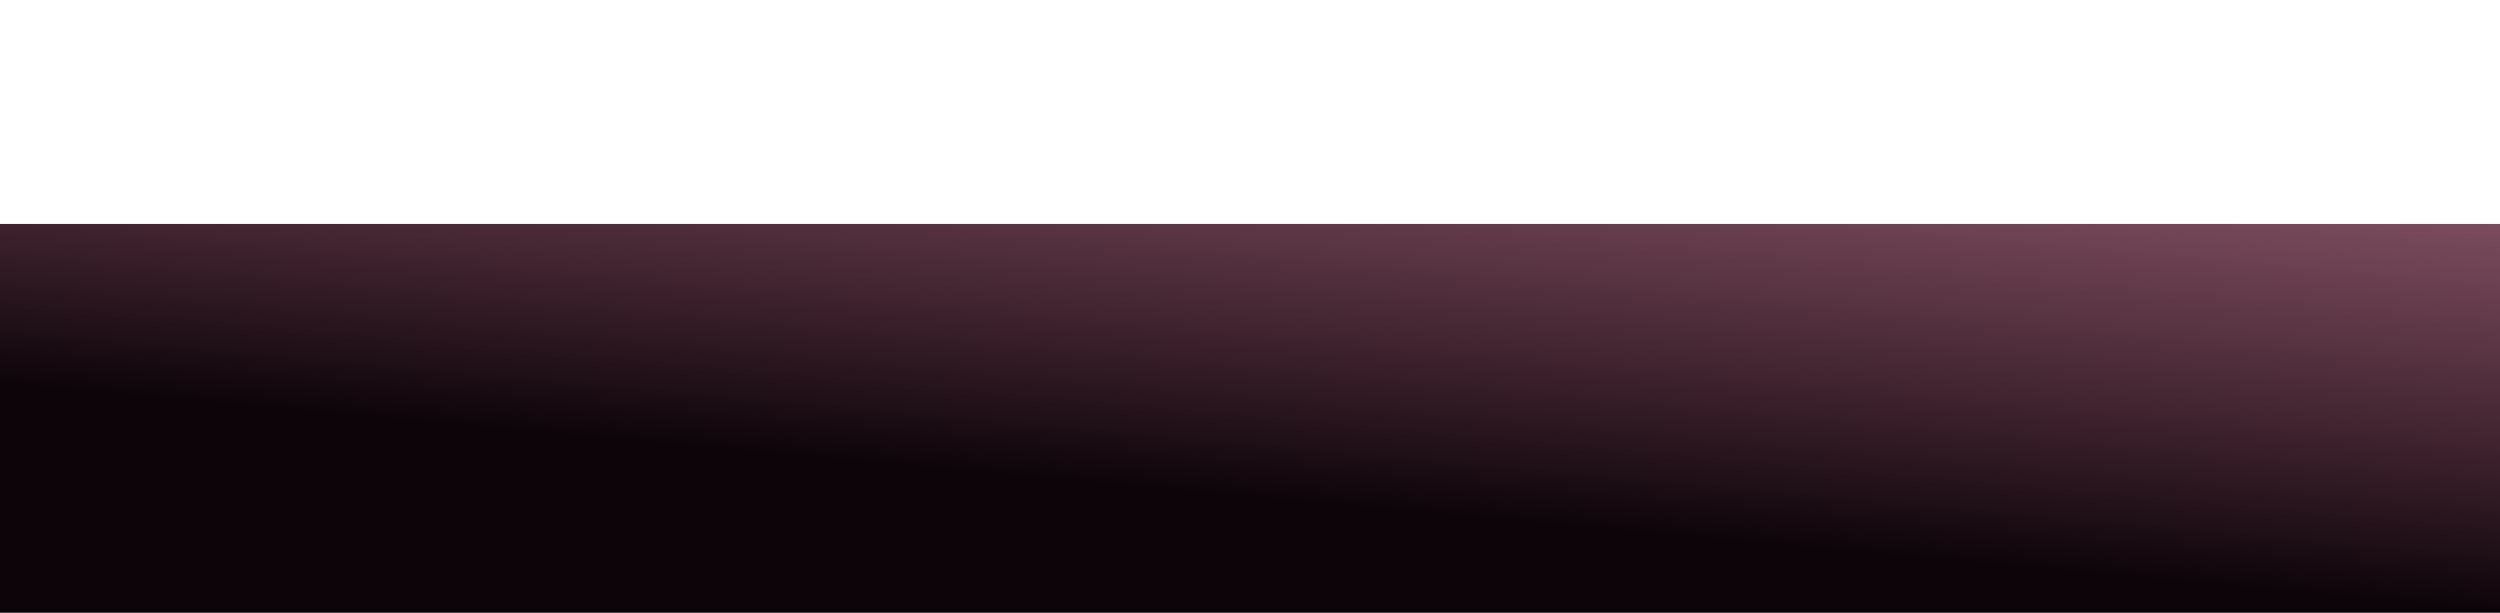 <svg width="1440" height="353" viewBox="0 0 1440 353" fill="none" xmlns="http://www.w3.org/2000/svg">
<g filter="url(#filter0_f_1162_24426)">
<rect y="129" width="1440" height="365" fill="url(#paint0_linear_1162_24426)"/>
</g>
<defs>
<filter id="filter0_f_1162_24426" x="-129" y="0" width="1698" height="623" filterUnits="userSpaceOnUse" color-interpolation-filters="sRGB">
<feFlood flood-opacity="0" result="BackgroundImageFix"/>
<feBlend mode="normal" in="SourceGraphic" in2="BackgroundImageFix" result="shape"/>
<feGaussianBlur stdDeviation="64.5" result="effect1_foregroundBlur_1162_24426"/>
</filter>
<linearGradient id="paint0_linear_1162_24426" x1="988.722" y1="311.984" x2="1059.01" y2="-461.171" gradientUnits="userSpaceOnUse">
<stop stop-color="#0C0409"/>
<stop offset="1" stop-color="#D70A53" stop-opacity="0.02"/>
</linearGradient>
</defs>
</svg>
